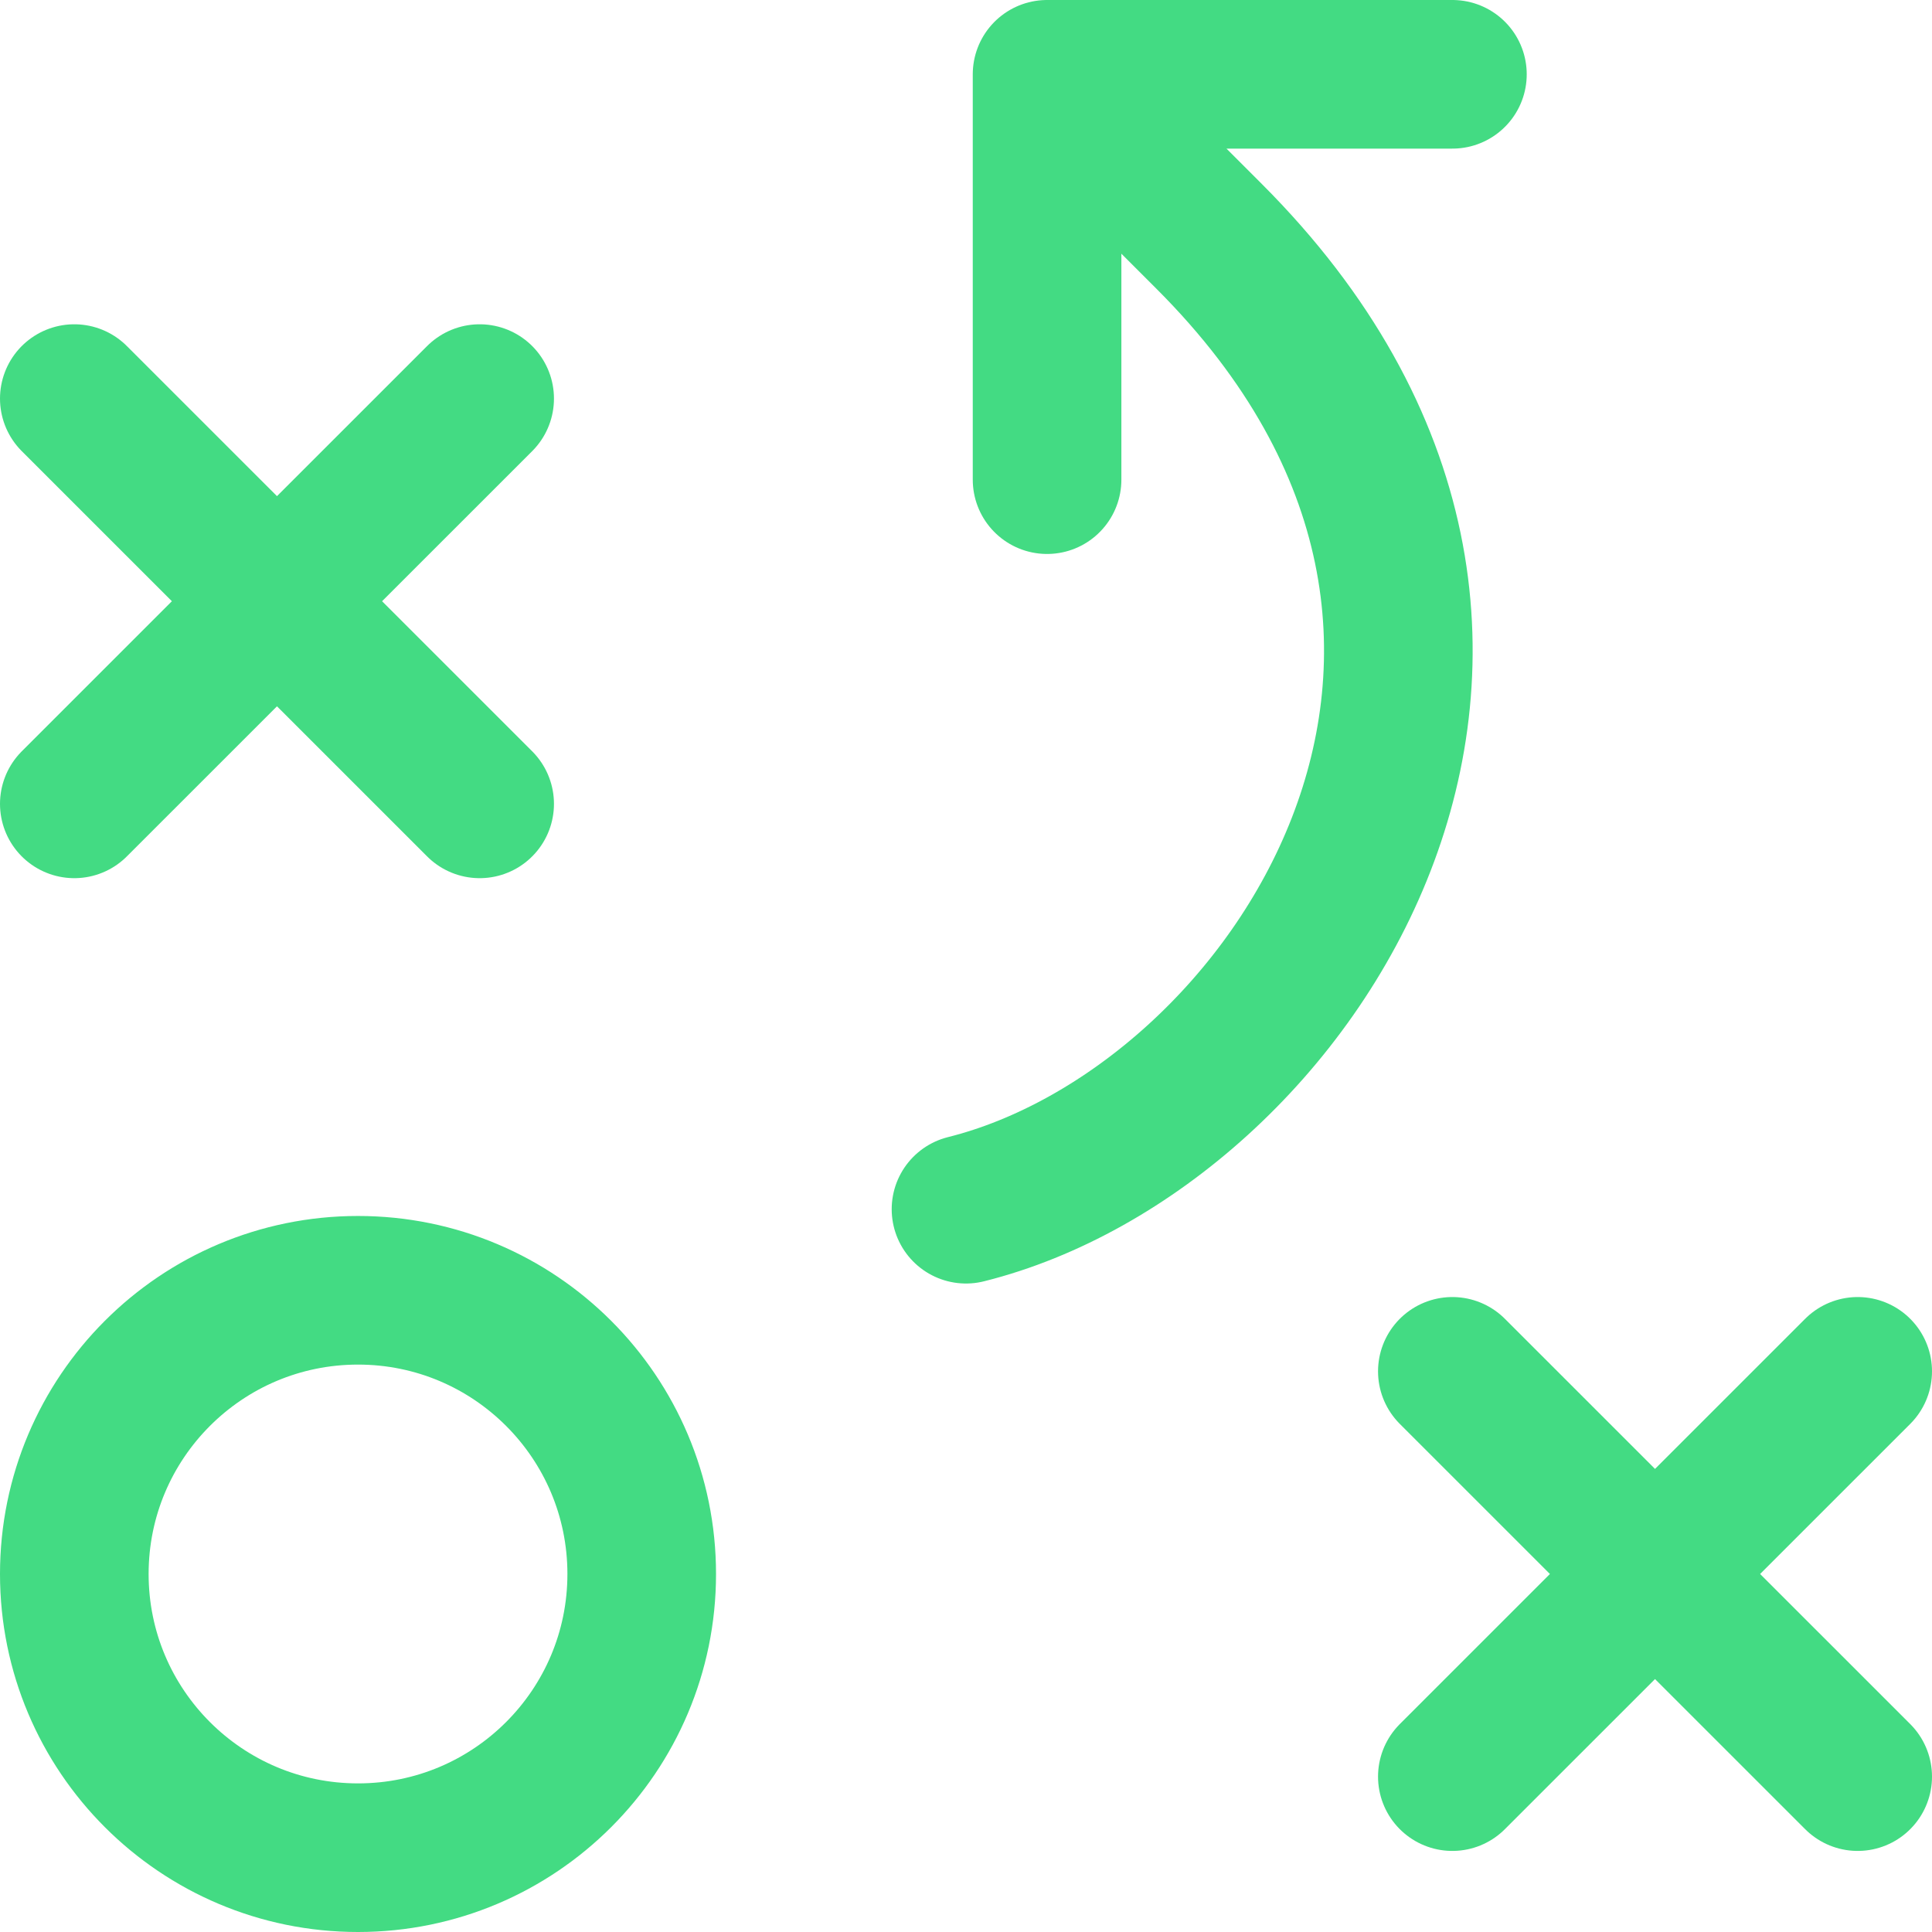 <svg width="26" height="26" viewBox="0 0 26 26" fill="none" xmlns="http://www.w3.org/2000/svg">
<path d="M1 5.364L6.455 10.818M6.455 5.364L1 10.818M19.545 18.455L25 23.909M25 18.455L19.545 23.909M14.091 6.455V1M14.091 1H19.546M14.091 1L16.273 3.182C21.727 8.636 17.364 15.182 13 16.273M8.636 21.182C8.636 23.291 6.927 25 4.818 25C2.709 25 1 23.291 1 21.182C1 19.073 2.709 17.364 4.818 17.364C6.927 17.364 8.636 19.073 8.636 21.182Z" stroke="#43DB83" stroke-width="2" stroke-linecap="round" stroke-linejoin="round"/>
</svg>
